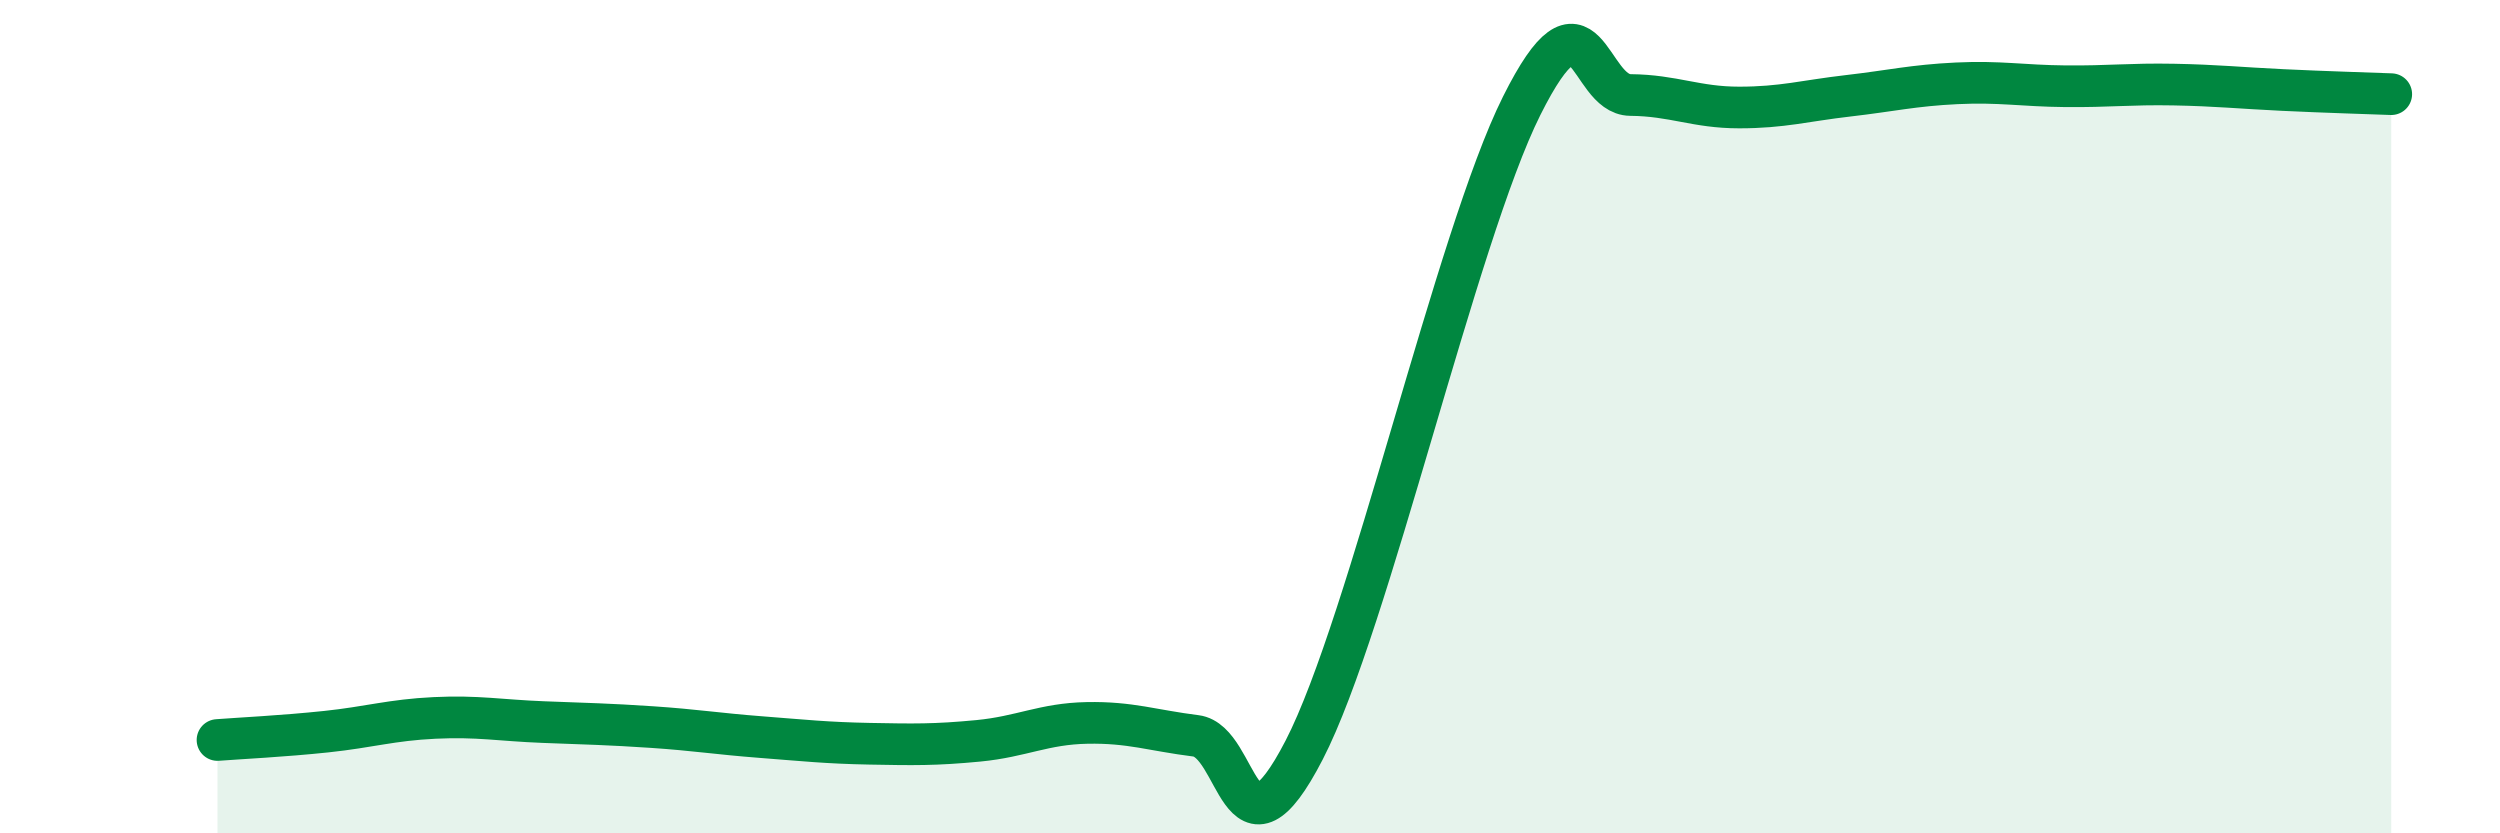 
    <svg width="60" height="20" viewBox="0 0 60 20" xmlns="http://www.w3.org/2000/svg">
      <path
        d="M 5.22,17.76 C 5.74,17.72 6.79,17.67 7.83,17.56 C 8.87,17.45 9.39,17.28 10.43,17.23 C 11.47,17.18 12,17.29 13.04,17.33 C 14.08,17.37 14.61,17.38 15.65,17.45 C 16.69,17.52 17.22,17.61 18.26,17.69 C 19.3,17.77 19.83,17.83 20.87,17.85 C 21.91,17.87 22.44,17.88 23.48,17.78 C 24.52,17.68 25.05,17.37 26.09,17.35 C 27.13,17.33 27.66,17.53 28.7,17.66 C 29.74,17.79 29.74,21.02 31.3,18 C 32.86,14.98 34.95,5.68 36.52,2.54 C 38.09,-0.6 38.09,2.27 39.13,2.28 C 40.17,2.29 40.7,2.58 41.74,2.58 C 42.78,2.58 43.31,2.42 44.35,2.3 C 45.39,2.18 45.92,2.05 46.96,2 C 48,1.95 48.53,2.06 49.57,2.07 C 50.61,2.08 51.13,2.01 52.17,2.03 C 53.21,2.05 53.74,2.11 54.78,2.16 C 55.82,2.21 56.87,2.24 57.39,2.26L57.39 20L5.22 20Z"
        fill="#008740"
        opacity="0.1"
        stroke-linecap="round"
        stroke-linejoin="round"
      />
      <path
        d="M 5.22,17.76 C 5.74,17.72 6.79,17.67 7.83,17.56 C 8.87,17.45 9.39,17.28 10.43,17.23 C 11.47,17.18 12,17.29 13.04,17.33 C 14.08,17.37 14.61,17.38 15.65,17.45 C 16.69,17.52 17.22,17.61 18.26,17.69 C 19.3,17.77 19.83,17.83 20.87,17.85 C 21.91,17.87 22.44,17.88 23.48,17.78 C 24.52,17.68 25.05,17.37 26.09,17.35 C 27.13,17.33 27.66,17.53 28.7,17.66 C 29.74,17.79 29.74,21.02 31.3,18 C 32.86,14.98 34.95,5.68 36.52,2.54 C 38.09,-0.6 38.09,2.27 39.13,2.28 C 40.17,2.29 40.7,2.58 41.74,2.58 C 42.78,2.58 43.31,2.42 44.35,2.3 C 45.39,2.18 45.92,2.05 46.96,2 C 48,1.95 48.53,2.06 49.57,2.07 C 50.61,2.08 51.13,2.01 52.17,2.03 C 53.21,2.05 53.74,2.11 54.78,2.16 C 55.82,2.21 56.87,2.24 57.39,2.26"
        stroke="#008740"
        stroke-width="1"
        fill="none"
        stroke-linecap="round"
        stroke-linejoin="round"
      />
    </svg>
  